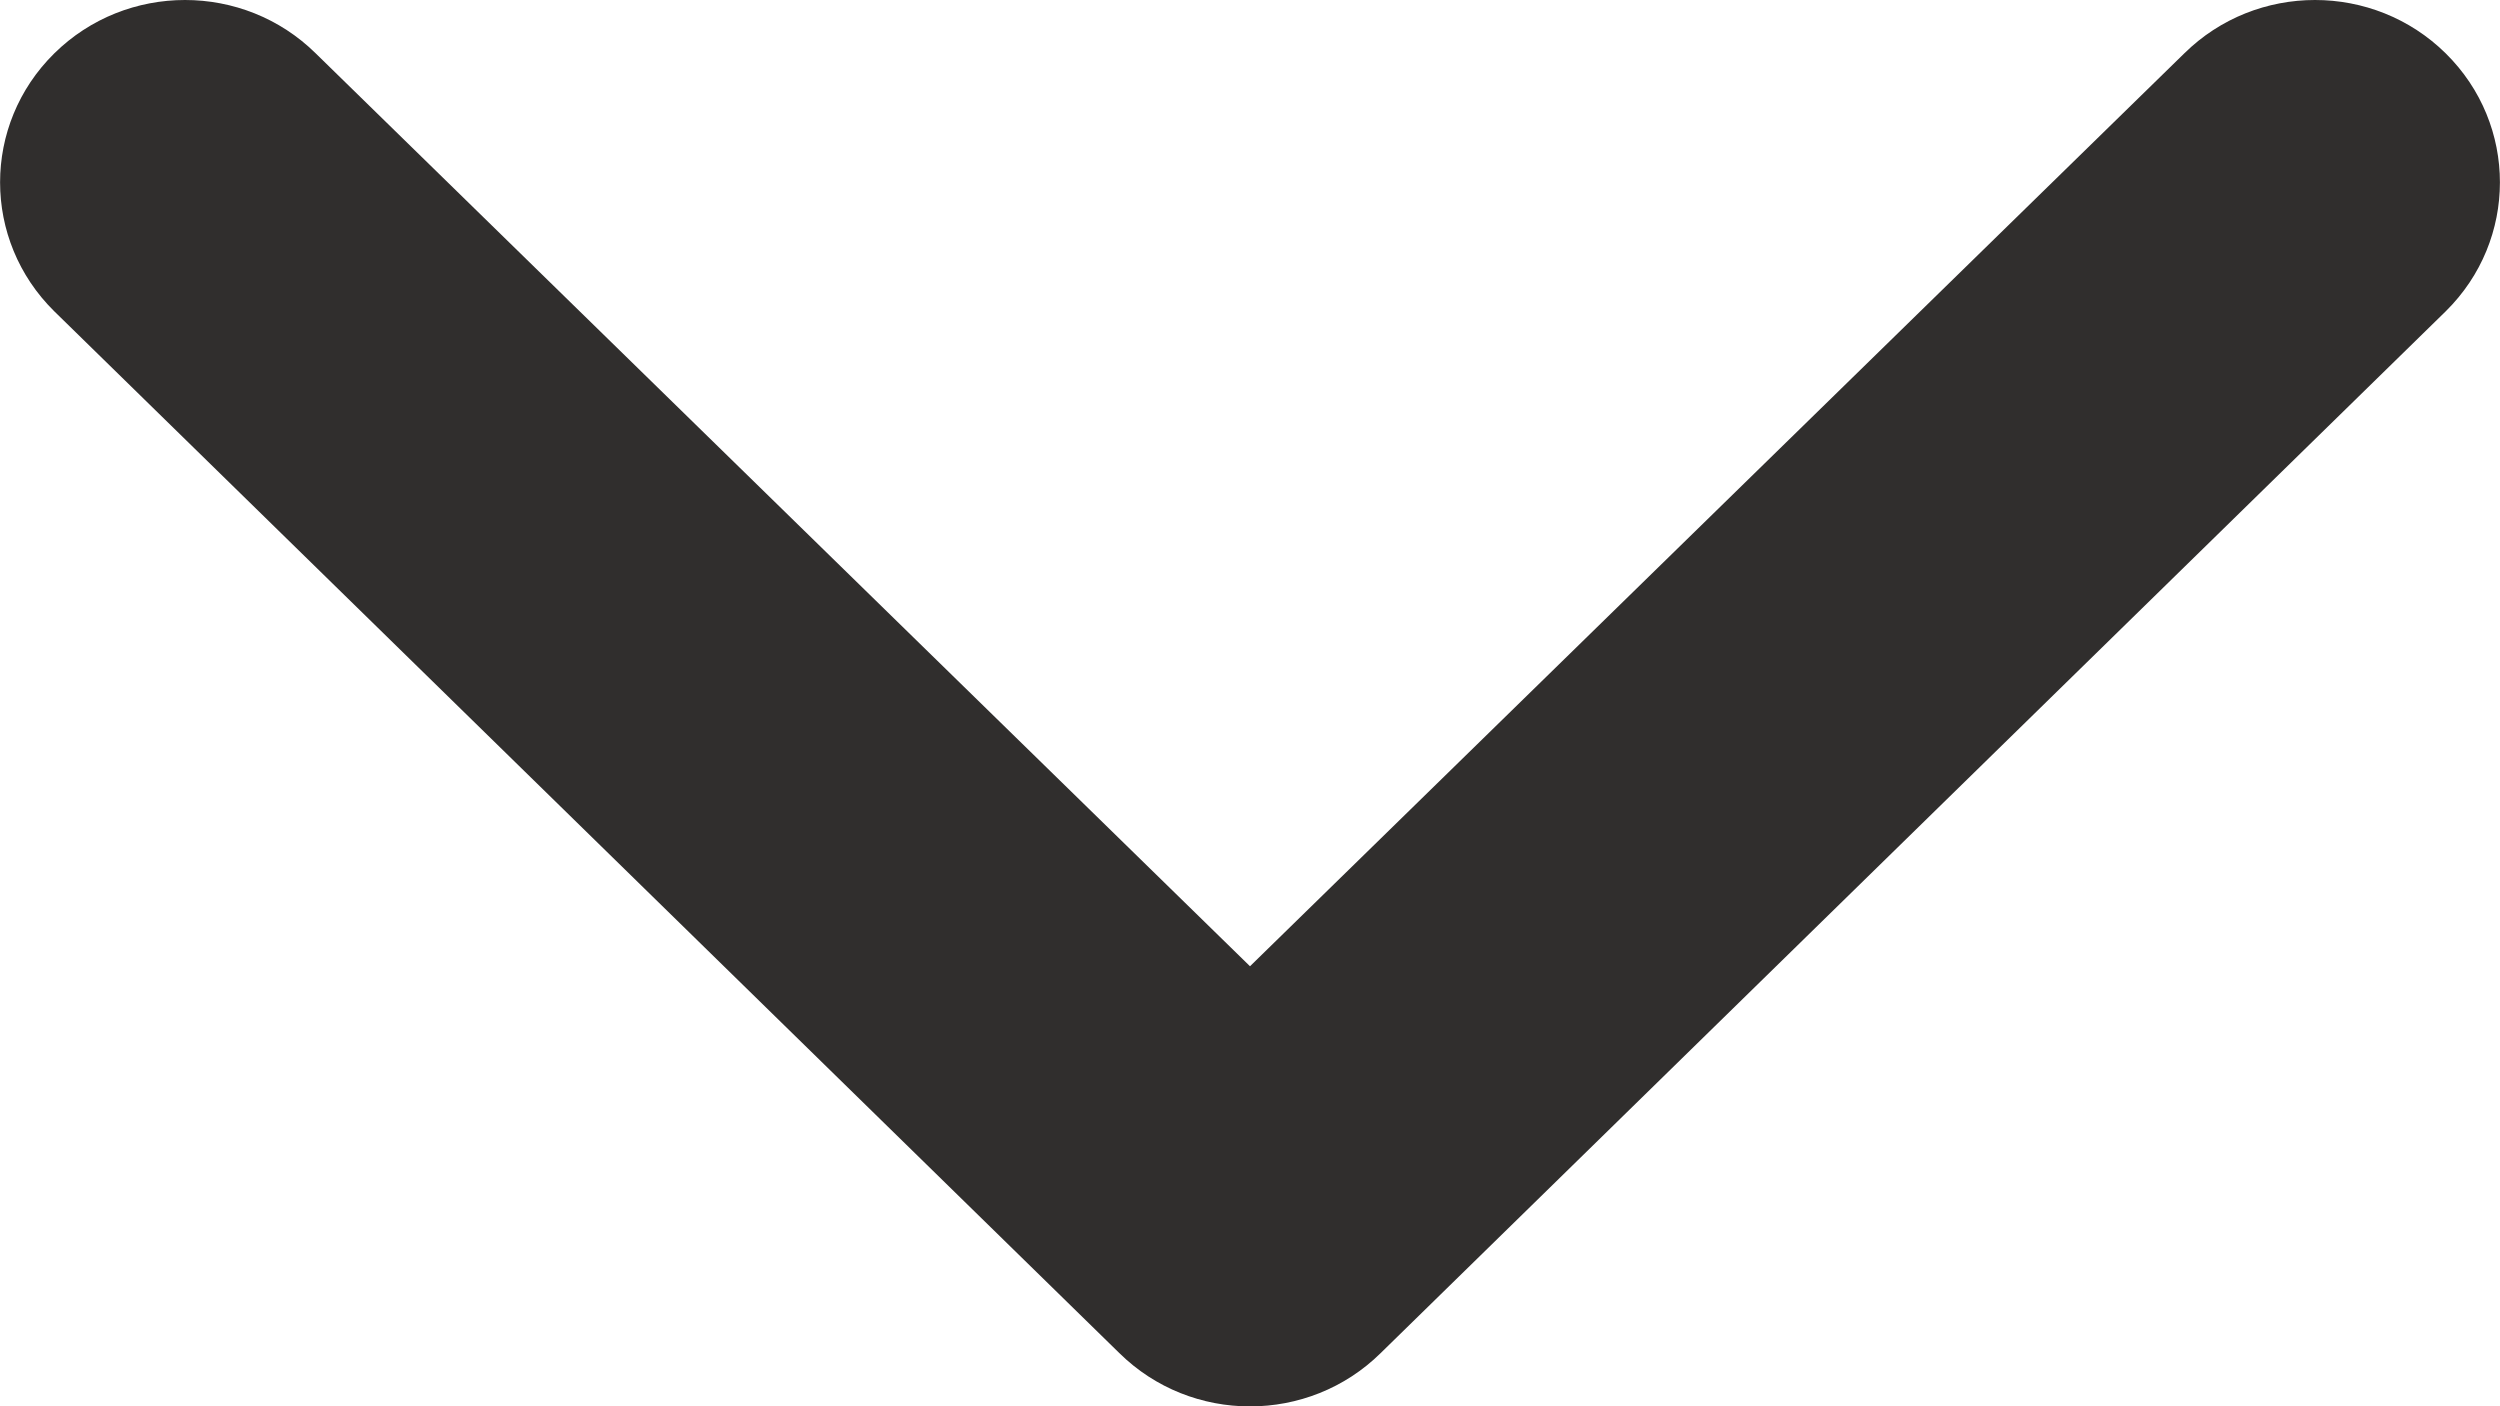<svg fill="none" height="9" viewBox="0 0 16 9" width="16" xmlns="http://www.w3.org/2000/svg"><path clip-rule="evenodd" d="m15.653 1.992-6.816 6.667c-.462.456-1.212.456-1.674 0l-6.816-6.667c-.462-.456-.462-1.194 0-1.65.462-.456 1.212-.456 1.674 0l5.979 5.842 5.979-5.842c.462-.456 1.212-.456 1.674 0 .462.456.462 1.194 0 1.65z" fill="#302e2d" fill-rule="evenodd"/></svg>